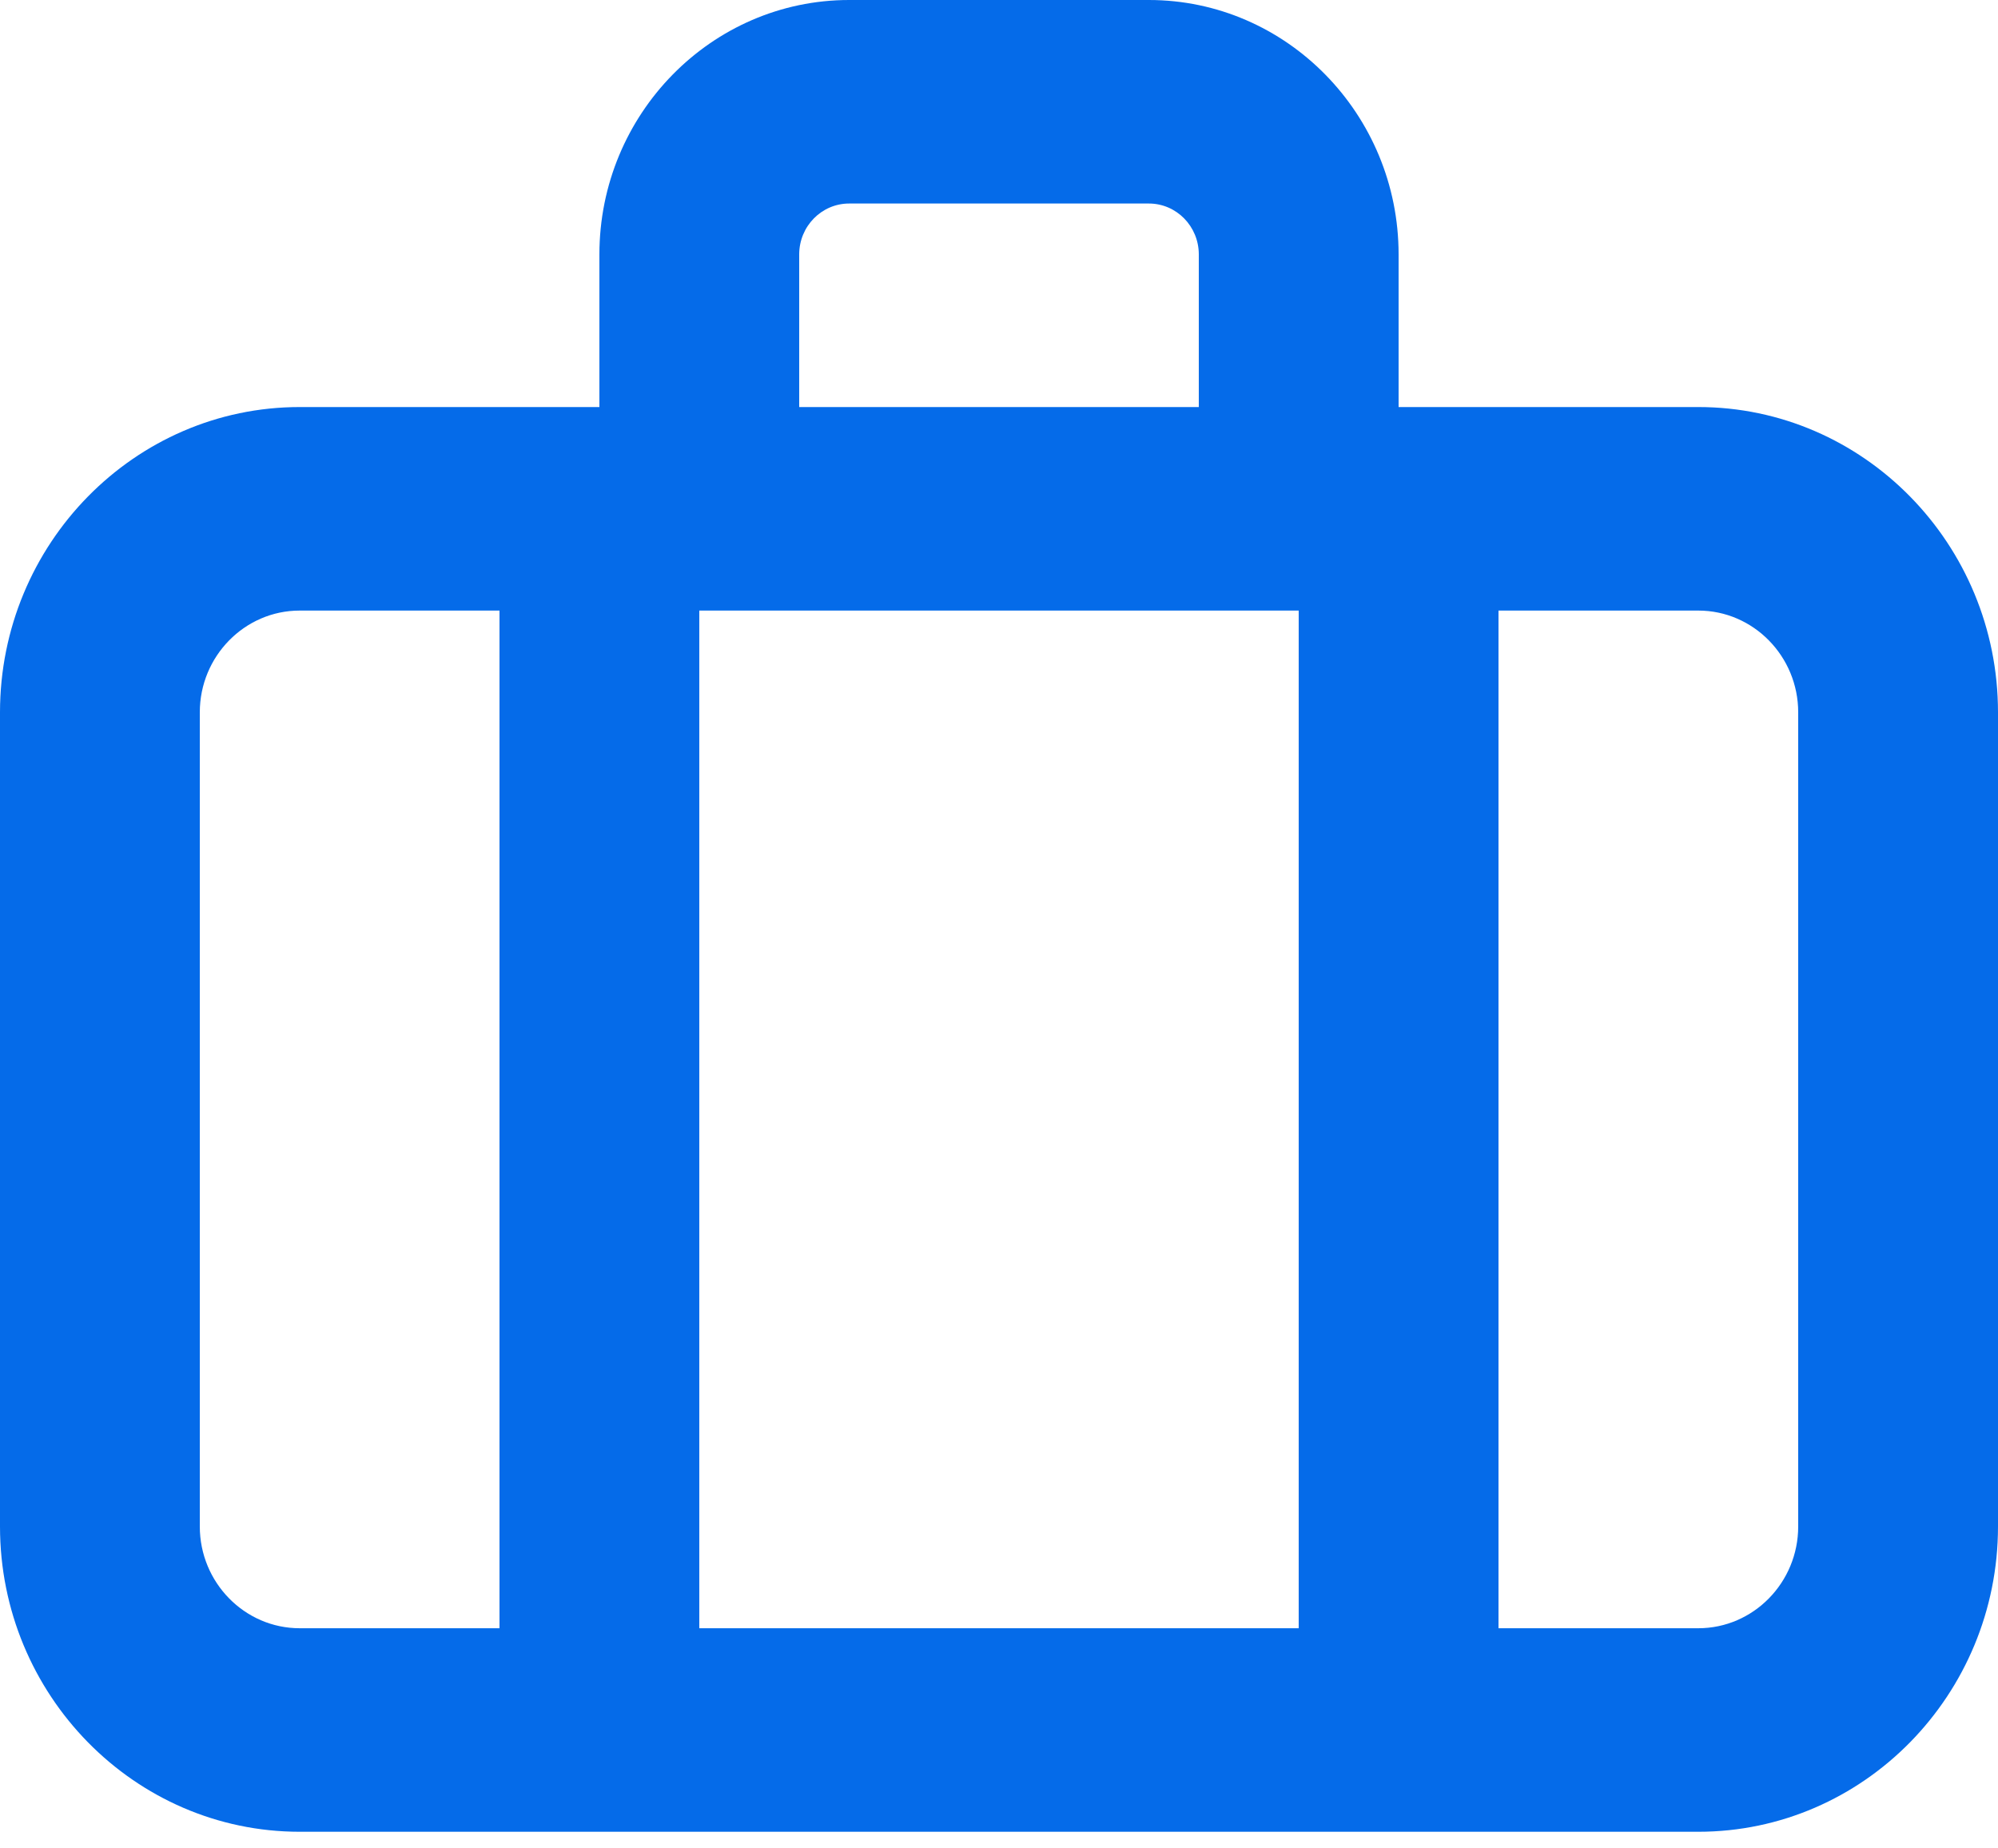 <svg width="40" height="37" viewBox="0 0 40 37" fill="none" xmlns="http://www.w3.org/2000/svg">
<path fill-rule="evenodd" clip-rule="evenodd" d="M34 32.593C35.102 32.593 36 31.678 36 30.556V14.259C36 13.137 35.102 12.222 34 12.222H30V32.593H34ZM4 14.259V30.556C4 31.678 4.898 32.593 6 32.593H10V12.222H6C4.898 12.222 4 13.137 4 14.259ZM17 4.074C16.448 4.074 16 4.53 16 5.093V8.148H24V5.093C24 4.53 23.552 4.074 23 4.074H17ZM28 8.148H34C37.308 8.148 40 10.89 40 14.259V30.556C40 33.925 37.308 36.667 34 36.667H6C2.692 36.667 0 33.925 0 30.556V14.259C0 10.89 2.692 8.148 6 8.148H12V5.093C12 2.286 14.244 0 17 0H23C25.756 0 28 2.286 28 5.093V8.148ZM26 32.593H14V12.222H26V32.593Z" fill="#056BE9"/>
</svg>
